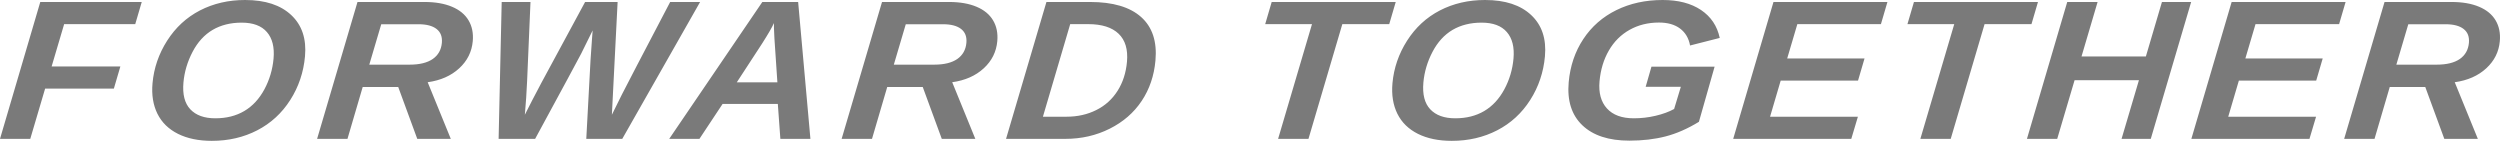 <?xml version="1.0" encoding="UTF-8"?> <svg xmlns="http://www.w3.org/2000/svg" width="284" height="16" viewBox="0 0 284 16" fill="none"> <path d="M7.287 2.742L5.865 7.548H13.674L12.935 10.064H5.126L3.438 15.774H0L4.576 0.225H16.102L15.363 2.742H7.287ZM27.844 0C30.129 0 31.877 0.573 33.091 1.717C34.305 2.859 34.825 4.418 34.649 6.388C34.487 8.207 33.928 9.864 32.973 11.359C32.018 12.858 30.767 14.004 29.225 14.802C27.682 15.6 25.963 16 24.069 16C22.565 16 21.285 15.736 20.22 15.205C19.158 14.674 18.38 13.917 17.886 12.927C17.396 11.936 17.208 10.779 17.326 9.458C17.48 7.728 18.035 6.113 18.99 4.618C19.945 3.122 21.187 1.977 22.713 1.186C24.244 0.396 25.954 0 27.844 0ZM27.451 2.572C26.191 2.572 25.09 2.848 24.152 3.397C23.217 3.951 22.457 4.779 21.875 5.891C21.294 7.002 20.947 8.162 20.84 9.367C20.719 10.723 20.979 11.74 21.621 12.418C22.262 13.099 23.209 13.439 24.461 13.439C25.717 13.439 26.814 13.164 27.748 12.614C28.688 12.06 29.447 11.239 30.035 10.151C30.618 9.062 30.965 7.898 31.076 6.655C31.191 5.36 30.938 4.354 30.319 3.642C29.701 2.926 28.747 2.572 27.451 2.572ZM47.401 15.774L45.238 9.883H41.202L39.473 15.774H36.023L40.611 0.225H48.216C49.453 0.225 50.497 0.407 51.351 0.768C52.204 1.126 52.828 1.642 53.227 2.312C53.626 2.983 53.787 3.77 53.706 4.674C53.598 5.887 53.084 6.919 52.163 7.763C51.242 8.61 50.05 9.137 48.585 9.341L51.21 15.774H47.401ZM46.541 7.344C47.67 7.344 48.542 7.129 49.163 6.7C49.78 6.268 50.125 5.657 50.196 4.863C50.257 4.177 50.057 3.653 49.594 3.292C49.132 2.933 48.453 2.754 47.556 2.754H43.309L41.951 7.344H46.541ZM70.689 15.774H66.602L67.085 6.813L67.254 4.384L67.324 3.458C66.752 4.637 66.315 5.514 66.02 6.098C65.721 6.678 63.978 9.902 60.791 15.774H56.643L56.992 0.225H60.263L59.879 9.22C59.825 10.456 59.739 11.729 59.623 13.036L60.43 11.45L61.502 9.409L66.468 0.225H70.161L69.51 13.036C69.768 12.501 70.139 11.747 70.627 10.779C71.113 9.812 72.95 6.294 76.131 0.225H79.532L70.689 15.774ZM88.649 15.774L88.361 11.804H82.088L79.456 15.774H76.023L86.601 0.225H90.669L92.063 15.774H88.649ZM87.92 2.621C87.713 3.092 87.261 3.872 86.566 4.96L83.697 9.356H88.311L87.975 4.365C87.92 3.371 87.904 2.791 87.92 2.621ZM106.987 15.774L104.824 9.883H100.789L99.059 15.774H95.61L100.198 0.225H107.803C109.04 0.225 110.084 0.407 110.937 0.768C111.79 1.126 112.415 1.642 112.813 2.312C113.212 2.983 113.373 3.77 113.293 4.674C113.185 5.887 112.671 6.919 111.749 7.763C110.828 8.61 109.636 9.137 108.171 9.341L110.796 15.774H106.987ZM106.128 7.344C107.256 7.344 108.129 7.129 108.75 6.7C109.366 6.268 109.712 5.657 109.783 4.863C109.844 4.177 109.643 3.653 109.181 3.292C108.718 2.933 108.04 2.754 107.143 2.754H102.896L101.538 7.344H106.128ZM123.828 0.225C126.421 0.225 128.356 0.795 129.634 1.936C130.909 3.077 131.452 4.72 131.26 6.869C131.106 8.606 130.582 10.139 129.694 11.469C128.805 12.803 127.595 13.853 126.062 14.621C124.527 15.39 122.853 15.774 121.039 15.774H114.287L118.875 0.225H123.828ZM118.475 13.258H121.16C122.408 13.258 123.53 13.006 124.537 12.501C125.547 12 126.349 11.273 126.953 10.324C127.556 9.375 127.913 8.271 128.025 7.013C128.149 5.623 127.833 4.561 127.076 3.834C126.32 3.108 125.168 2.742 123.629 2.742H121.575L118.475 13.258ZM152.488 2.742L148.642 15.774H145.193L149.042 2.742H143.726L144.464 0.225H158.555L157.816 2.742H152.488ZM168.701 0C170.986 0 172.735 0.573 173.949 1.717C175.163 2.859 175.682 4.418 175.506 6.388C175.344 8.207 174.786 9.864 173.831 11.359C172.876 12.858 171.625 14.004 170.082 14.802C168.539 15.6 166.82 16 164.926 16C163.423 16 162.142 15.736 161.077 15.205C160.015 14.674 159.238 13.917 158.744 12.927C158.254 11.936 158.066 10.779 158.183 9.458C158.338 7.728 158.893 6.113 159.847 4.618C160.802 3.122 162.044 1.977 163.571 1.186C165.101 0.396 166.811 0 168.701 0ZM168.309 2.572C167.049 2.572 165.947 2.848 165.009 3.397C164.075 3.951 163.315 4.779 162.733 5.891C162.151 7.002 161.805 8.162 161.697 9.367C161.576 10.723 161.837 11.74 162.478 12.418C163.119 13.099 164.066 13.439 165.319 13.439C166.574 13.439 167.672 13.164 168.606 12.614C169.545 12.06 170.304 11.239 170.892 10.151C171.476 9.062 171.823 7.898 171.933 6.655C172.049 5.36 171.795 4.354 171.177 3.642C170.558 2.926 169.605 2.572 168.309 2.572ZM185.09 15.977C182.753 15.977 180.974 15.394 179.754 14.23C178.534 13.066 178.018 11.435 178.204 9.341C178.368 7.503 178.92 5.868 179.861 4.444C180.801 3.017 182.056 1.92 183.615 1.152C185.175 0.384 186.928 0 188.875 0C190.653 0 192.103 0.377 193.232 1.133C194.362 1.891 195.073 2.949 195.362 4.309L191.991 5.168C191.842 4.339 191.461 3.699 190.855 3.243C190.25 2.787 189.452 2.561 188.463 2.561C187.223 2.561 186.11 2.836 185.127 3.386C184.142 3.936 183.357 4.72 182.769 5.733C182.179 6.75 181.824 7.917 181.706 9.239C181.59 10.546 181.869 11.574 182.548 12.32C183.228 13.066 184.243 13.439 185.599 13.439C186.441 13.439 187.267 13.345 188.077 13.152C188.892 12.96 189.593 12.704 190.18 12.381L190.943 9.864H186.947L187.606 7.571H194.78L192.997 13.838C191.711 14.625 190.445 15.178 189.2 15.499C187.959 15.819 186.589 15.977 185.09 15.977ZM196.891 15.774L201.467 0.225H214.412L213.673 2.742H204.178L203.024 6.644H211.81L211.071 9.16H202.285L201.079 13.258H211.057L210.306 15.774H196.891ZM225.447 2.742L221.602 15.774H218.153L222.002 2.742H216.685L217.424 0.225H231.514L230.775 2.742H225.447ZM241.009 15.774L242.982 9.111H235.672L233.699 15.774H230.261L234.838 0.225H238.287L236.459 6.418H243.77L245.597 0.225H248.915L244.328 15.774H241.009ZM248.939 15.774L253.515 0.225H266.46L265.722 2.742H256.226L255.072 6.644H263.858L263.12 9.16H254.334L253.127 13.258H263.105L262.355 15.774H248.939ZM277.674 15.774L275.511 9.883H271.476L269.746 15.774H266.297L270.884 0.225H278.489C279.726 0.225 280.771 0.407 281.624 0.768C282.477 1.126 283.101 1.642 283.5 2.312C283.899 2.983 284.06 3.77 283.98 4.674C283.872 5.887 283.357 6.919 282.436 7.763C281.515 8.61 280.323 9.137 278.858 9.341L281.483 15.774H277.674ZM276.815 7.344C277.943 7.344 278.815 7.129 279.437 6.7C280.053 6.268 280.399 5.657 280.469 4.863C280.53 4.177 280.33 3.653 279.867 3.292C279.404 2.933 278.726 2.754 277.829 2.754H273.582L272.225 7.344H276.815Z" fill="#7A7A7A"></path> </svg> 